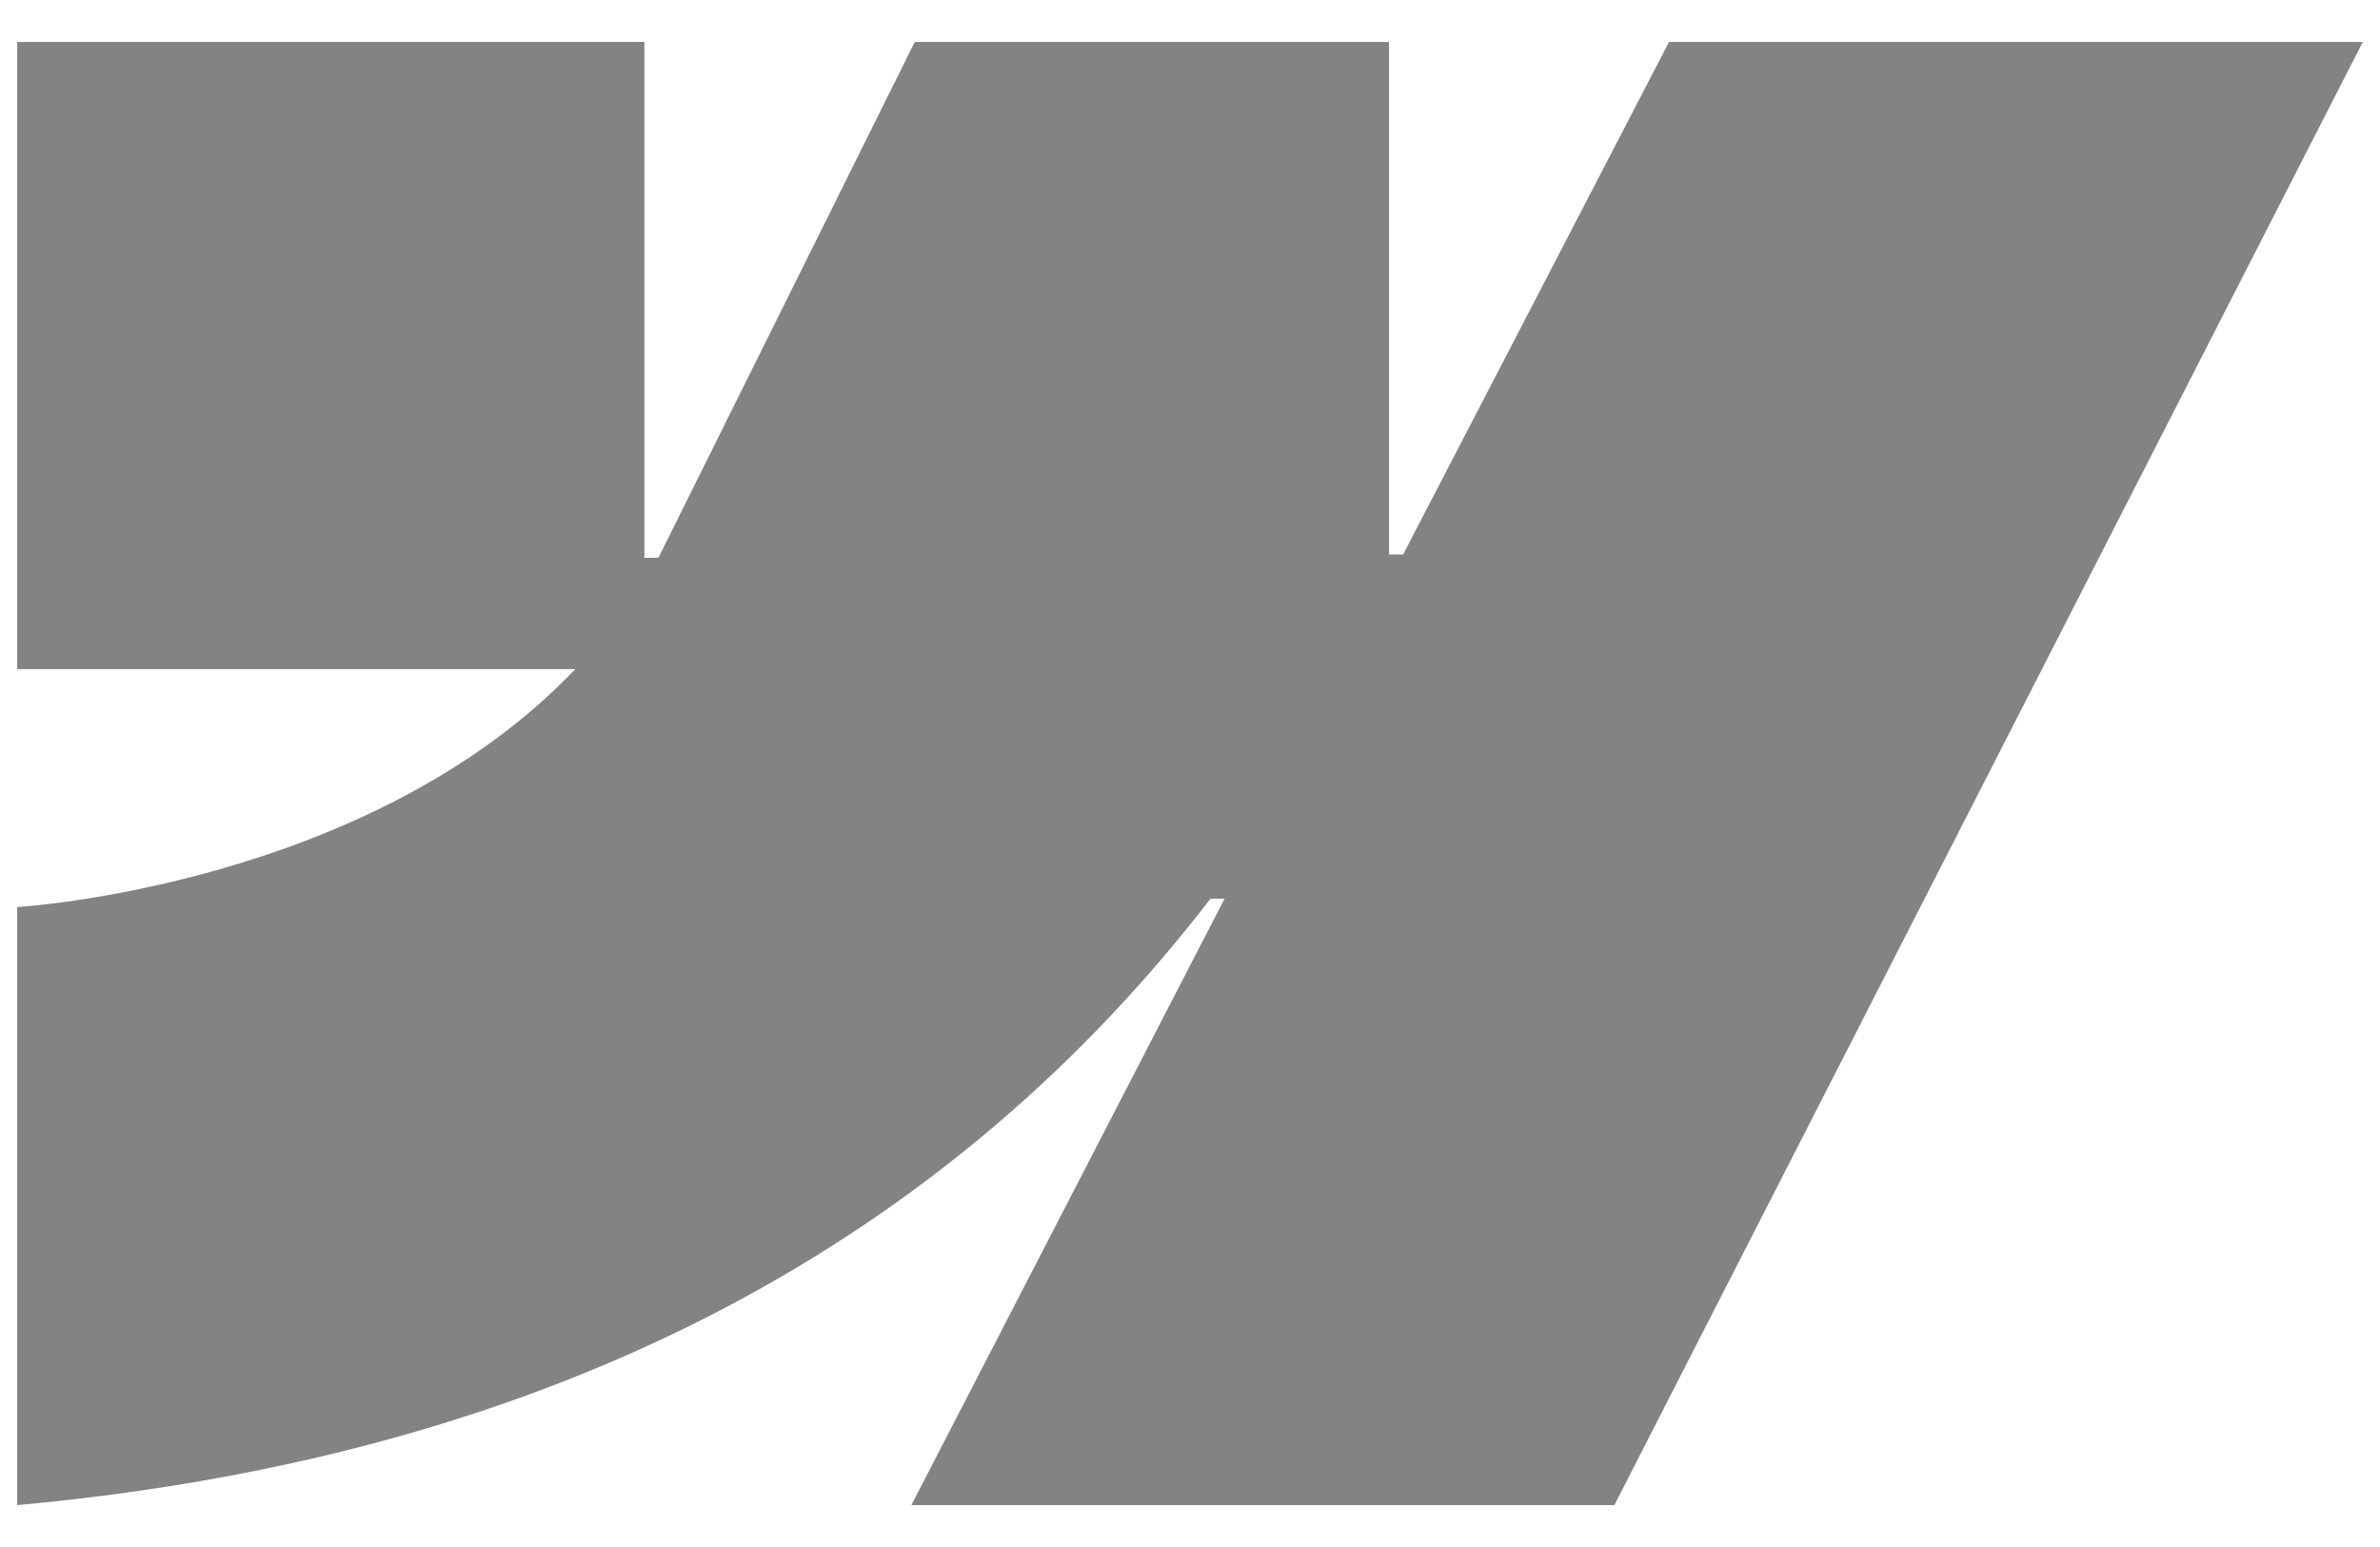 <svg width="40" height="26" viewBox="0 0 40 26" fill="none" xmlns="http://www.w3.org/2000/svg">
<path fill-rule="evenodd" clip-rule="evenodd" d="M39.711 0.705L27.132 25.296H15.317L20.581 15.104H20.345C16.002 20.742 9.522 24.453 0.289 25.296V15.245C0.289 15.245 6.196 14.896 9.668 11.246H0.289V0.705H10.83V9.375L11.066 9.374L15.374 0.705H23.345V9.32L23.582 9.319L28.051 0.705H39.711Z" fill="#838383"/>
</svg>
